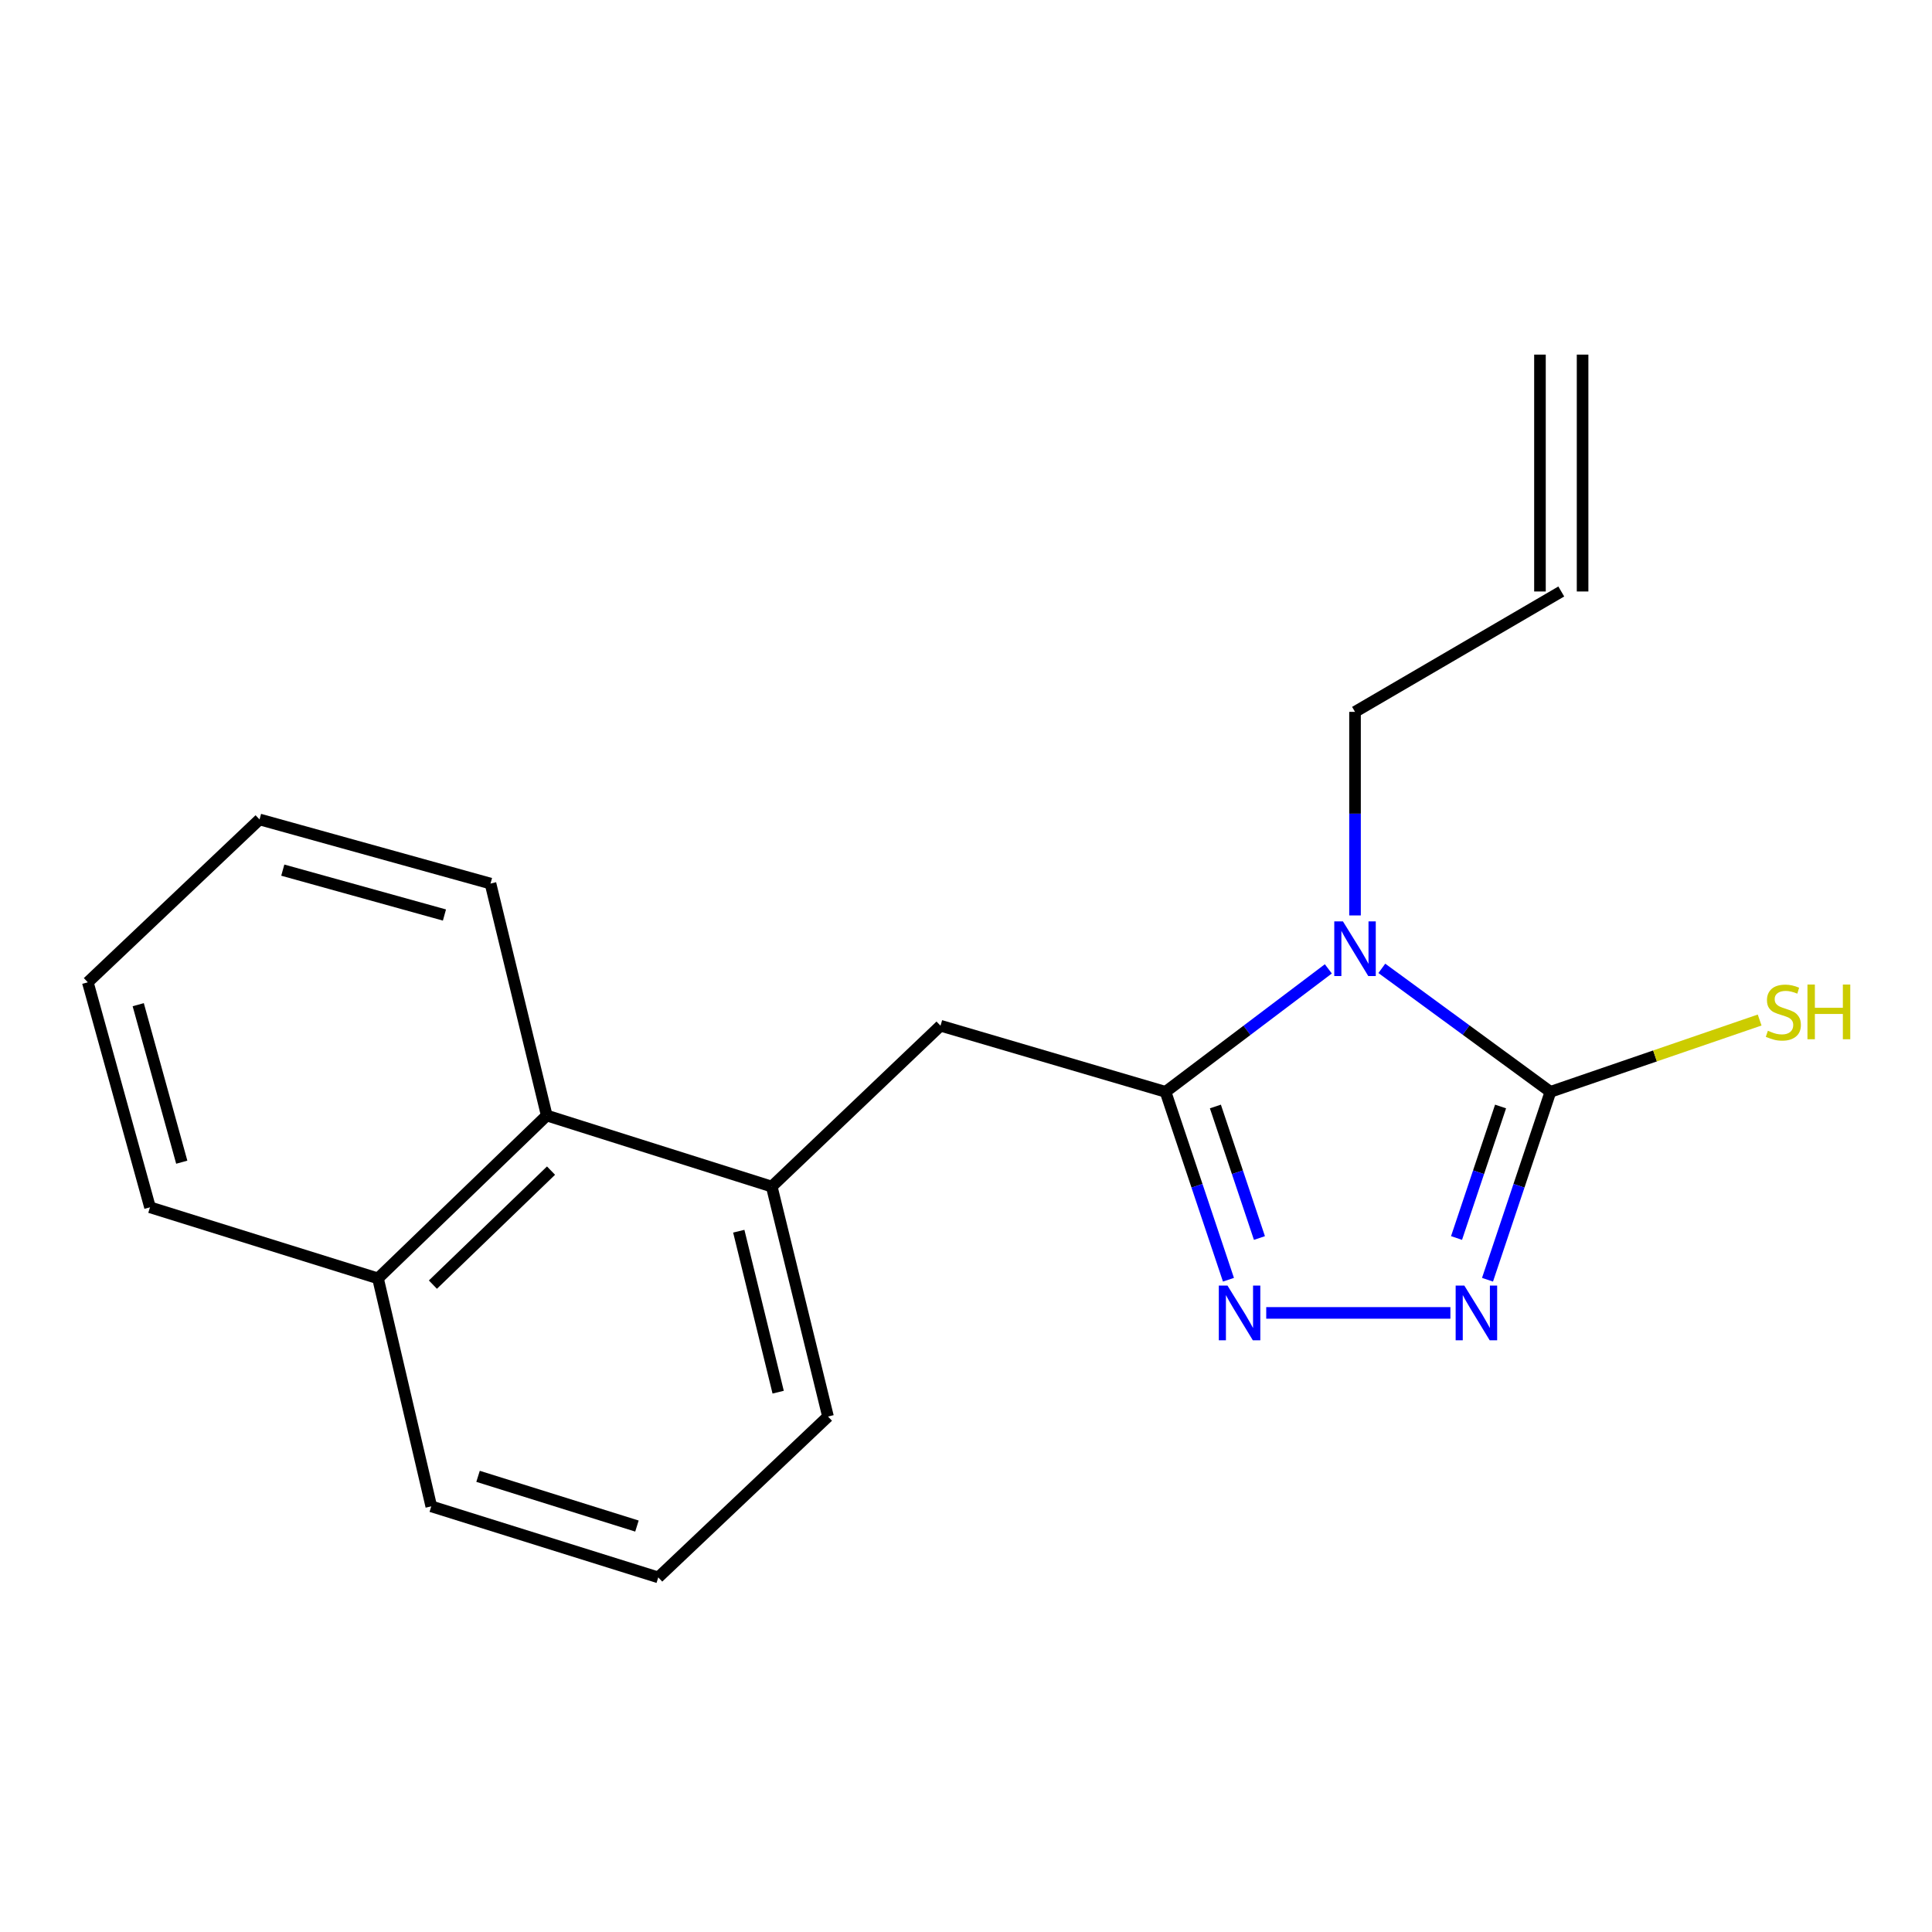 <?xml version='1.0' encoding='iso-8859-1'?>
<svg version='1.1' baseProfile='full'
              xmlns='http://www.w3.org/2000/svg'
                      xmlns:rdkit='http://www.rdkit.org/xml'
                      xmlns:xlink='http://www.w3.org/1999/xlink'
                  xml:space='preserve'
width='1000px' height='1000px' viewBox='0 0 1000 1000'>
<!-- END OF HEADER -->
<rect style='opacity:1.0;fill:#FFFFFF;stroke:none' width='1000' height='1000' x='0' y='0'> </rect>
<path class='bond-0' d='M 687.545,501.486 L 645.412,533.309' style='fill:none;fill-rule:evenodd;stroke:#0000FF;stroke-width:6px;stroke-linecap:butt;stroke-linejoin:miter;stroke-opacity:1' />
<path class='bond-0' d='M 645.412,533.309 L 603.28,565.132' style='fill:none;fill-rule:evenodd;stroke:#000000;stroke-width:6px;stroke-linecap:butt;stroke-linejoin:miter;stroke-opacity:1' />
<path class='bond-1' d='M 715.232,501.215 L 758.865,533.173' style='fill:none;fill-rule:evenodd;stroke:#0000FF;stroke-width:6px;stroke-linecap:butt;stroke-linejoin:miter;stroke-opacity:1' />
<path class='bond-1' d='M 758.865,533.173 L 802.499,565.132' style='fill:none;fill-rule:evenodd;stroke:#000000;stroke-width:6px;stroke-linecap:butt;stroke-linejoin:miter;stroke-opacity:1' />
<path class='bond-8' d='M 701.357,473.828 L 701.357,421.145' style='fill:none;fill-rule:evenodd;stroke:#0000FF;stroke-width:6px;stroke-linecap:butt;stroke-linejoin:miter;stroke-opacity:1' />
<path class='bond-8' d='M 701.357,421.145 L 701.357,368.462' style='fill:none;fill-rule:evenodd;stroke:#000000;stroke-width:6px;stroke-linecap:butt;stroke-linejoin:miter;stroke-opacity:1' />
<path class='bond-2' d='M 603.28,565.132 L 619.561,613.758' style='fill:none;fill-rule:evenodd;stroke:#000000;stroke-width:6px;stroke-linecap:butt;stroke-linejoin:miter;stroke-opacity:1' />
<path class='bond-2' d='M 619.561,613.758 L 635.843,662.383' style='fill:none;fill-rule:evenodd;stroke:#0000FF;stroke-width:6px;stroke-linecap:butt;stroke-linejoin:miter;stroke-opacity:1' />
<path class='bond-2' d='M 629.084,572.715 L 640.481,606.753' style='fill:none;fill-rule:evenodd;stroke:#000000;stroke-width:6px;stroke-linecap:butt;stroke-linejoin:miter;stroke-opacity:1' />
<path class='bond-2' d='M 640.481,606.753 L 651.879,640.791' style='fill:none;fill-rule:evenodd;stroke:#0000FF;stroke-width:6px;stroke-linecap:butt;stroke-linejoin:miter;stroke-opacity:1' />
<path class='bond-4' d='M 603.28,565.132 L 486.805,530.911' style='fill:none;fill-rule:evenodd;stroke:#000000;stroke-width:6px;stroke-linecap:butt;stroke-linejoin:miter;stroke-opacity:1' />
<path class='bond-3' d='M 802.499,565.132 L 786.218,613.758' style='fill:none;fill-rule:evenodd;stroke:#000000;stroke-width:6px;stroke-linecap:butt;stroke-linejoin:miter;stroke-opacity:1' />
<path class='bond-3' d='M 786.218,613.758 L 769.936,662.383' style='fill:none;fill-rule:evenodd;stroke:#0000FF;stroke-width:6px;stroke-linecap:butt;stroke-linejoin:miter;stroke-opacity:1' />
<path class='bond-3' d='M 776.694,572.715 L 765.297,606.753' style='fill:none;fill-rule:evenodd;stroke:#000000;stroke-width:6px;stroke-linecap:butt;stroke-linejoin:miter;stroke-opacity:1' />
<path class='bond-3' d='M 765.297,606.753 L 753.9,640.791' style='fill:none;fill-rule:evenodd;stroke:#0000FF;stroke-width:6px;stroke-linecap:butt;stroke-linejoin:miter;stroke-opacity:1' />
<path class='bond-7' d='M 802.499,565.132 L 856.644,546.548' style='fill:none;fill-rule:evenodd;stroke:#000000;stroke-width:6px;stroke-linecap:butt;stroke-linejoin:miter;stroke-opacity:1' />
<path class='bond-7' d='M 856.644,546.548 L 910.789,527.964' style='fill:none;fill-rule:evenodd;stroke:#CCCC00;stroke-width:6px;stroke-linecap:butt;stroke-linejoin:miter;stroke-opacity:1' />
<path class='bond-19' d='M 655.399,679.56 L 750.725,679.56' style='fill:none;fill-rule:evenodd;stroke:#0000FF;stroke-width:6px;stroke-linecap:butt;stroke-linejoin:miter;stroke-opacity:1' />
<path class='bond-5' d='M 486.805,530.911 L 399.451,614.171' style='fill:none;fill-rule:evenodd;stroke:#000000;stroke-width:6px;stroke-linecap:butt;stroke-linejoin:miter;stroke-opacity:1' />
<path class='bond-6' d='M 399.451,614.171 L 282.989,577.389' style='fill:none;fill-rule:evenodd;stroke:#000000;stroke-width:6px;stroke-linecap:butt;stroke-linejoin:miter;stroke-opacity:1' />
<path class='bond-12' d='M 399.451,614.171 L 428.573,733.195' style='fill:none;fill-rule:evenodd;stroke:#000000;stroke-width:6px;stroke-linecap:butt;stroke-linejoin:miter;stroke-opacity:1' />
<path class='bond-12' d='M 382.39,637.268 L 402.775,720.585' style='fill:none;fill-rule:evenodd;stroke:#000000;stroke-width:6px;stroke-linecap:butt;stroke-linejoin:miter;stroke-opacity:1' />
<path class='bond-11' d='M 282.989,577.389 L 195.648,661.69' style='fill:none;fill-rule:evenodd;stroke:#000000;stroke-width:6px;stroke-linecap:butt;stroke-linejoin:miter;stroke-opacity:1' />
<path class='bond-11' d='M 285.209,605.908 L 224.07,664.919' style='fill:none;fill-rule:evenodd;stroke:#000000;stroke-width:6px;stroke-linecap:butt;stroke-linejoin:miter;stroke-opacity:1' />
<path class='bond-14' d='M 282.989,577.389 L 253.879,457.335' style='fill:none;fill-rule:evenodd;stroke:#000000;stroke-width:6px;stroke-linecap:butt;stroke-linejoin:miter;stroke-opacity:1' />
<path class='bond-9' d='M 701.357,368.462 L 808.113,306.149' style='fill:none;fill-rule:evenodd;stroke:#000000;stroke-width:6px;stroke-linecap:butt;stroke-linejoin:miter;stroke-opacity:1' />
<path class='bond-10' d='M 819.144,306.149 L 819.144,183.545' style='fill:none;fill-rule:evenodd;stroke:#000000;stroke-width:6px;stroke-linecap:butt;stroke-linejoin:miter;stroke-opacity:1' />
<path class='bond-10' d='M 797.082,306.149 L 797.082,183.545' style='fill:none;fill-rule:evenodd;stroke:#000000;stroke-width:6px;stroke-linecap:butt;stroke-linejoin:miter;stroke-opacity:1' />
<path class='bond-16' d='M 195.648,661.69 L 77.641,624.895' style='fill:none;fill-rule:evenodd;stroke:#000000;stroke-width:6px;stroke-linecap:butt;stroke-linejoin:miter;stroke-opacity:1' />
<path class='bond-20' d='M 195.648,661.69 L 223.225,779.685' style='fill:none;fill-rule:evenodd;stroke:#000000;stroke-width:6px;stroke-linecap:butt;stroke-linejoin:miter;stroke-opacity:1' />
<path class='bond-13' d='M 428.573,733.195 L 340.717,816.455' style='fill:none;fill-rule:evenodd;stroke:#000000;stroke-width:6px;stroke-linecap:butt;stroke-linejoin:miter;stroke-opacity:1' />
<path class='bond-15' d='M 340.717,816.455 L 223.225,779.685' style='fill:none;fill-rule:evenodd;stroke:#000000;stroke-width:6px;stroke-linecap:butt;stroke-linejoin:miter;stroke-opacity:1' />
<path class='bond-15' d='M 329.683,789.884 L 247.438,764.145' style='fill:none;fill-rule:evenodd;stroke:#000000;stroke-width:6px;stroke-linecap:butt;stroke-linejoin:miter;stroke-opacity:1' />
<path class='bond-17' d='M 253.879,457.335 L 134.34,424.144' style='fill:none;fill-rule:evenodd;stroke:#000000;stroke-width:6px;stroke-linecap:butt;stroke-linejoin:miter;stroke-opacity:1' />
<path class='bond-17' d='M 230.046,473.614 L 146.368,450.38' style='fill:none;fill-rule:evenodd;stroke:#000000;stroke-width:6px;stroke-linecap:butt;stroke-linejoin:miter;stroke-opacity:1' />
<path class='bond-21' d='M 77.641,624.895 L 45.455,508.433' style='fill:none;fill-rule:evenodd;stroke:#000000;stroke-width:6px;stroke-linecap:butt;stroke-linejoin:miter;stroke-opacity:1' />
<path class='bond-21' d='M 94.078,601.549 L 71.547,520.025' style='fill:none;fill-rule:evenodd;stroke:#000000;stroke-width:6px;stroke-linecap:butt;stroke-linejoin:miter;stroke-opacity:1' />
<path class='bond-18' d='M 134.34,424.144 L 45.455,508.433' style='fill:none;fill-rule:evenodd;stroke:#000000;stroke-width:6px;stroke-linecap:butt;stroke-linejoin:miter;stroke-opacity:1' />
<path  class='atom-0' d='M 695.097 476.893
L 704.377 491.893
Q 705.297 493.373, 706.777 496.053
Q 708.257 498.733, 708.337 498.893
L 708.337 476.893
L 712.097 476.893
L 712.097 505.213
L 708.217 505.213
L 698.257 488.813
Q 697.097 486.893, 695.857 484.693
Q 694.657 482.493, 694.297 481.813
L 694.297 505.213
L 690.617 505.213
L 690.617 476.893
L 695.097 476.893
' fill='#0000FF'/>
<path  class='atom-3' d='M 635.334 665.4
L 644.614 680.4
Q 645.534 681.88, 647.014 684.56
Q 648.494 687.24, 648.574 687.4
L 648.574 665.4
L 652.334 665.4
L 652.334 693.72
L 648.454 693.72
L 638.494 677.32
Q 637.334 675.4, 636.094 673.2
Q 634.894 671, 634.534 670.32
L 634.534 693.72
L 630.854 693.72
L 630.854 665.4
L 635.334 665.4
' fill='#0000FF'/>
<path  class='atom-4' d='M 757.925 665.4
L 767.205 680.4
Q 768.125 681.88, 769.605 684.56
Q 771.085 687.24, 771.165 687.4
L 771.165 665.4
L 774.925 665.4
L 774.925 693.72
L 771.045 693.72
L 761.085 677.32
Q 759.925 675.4, 758.685 673.2
Q 757.485 671, 757.125 670.32
L 757.125 693.72
L 753.445 693.72
L 753.445 665.4
L 757.925 665.4
' fill='#0000FF'/>
<path  class='atom-8' d='M 915.056 533.513
Q 915.376 533.633, 916.696 534.193
Q 918.016 534.753, 919.456 535.113
Q 920.936 535.433, 922.376 535.433
Q 925.056 535.433, 926.616 534.153
Q 928.176 532.833, 928.176 530.553
Q 928.176 528.993, 927.376 528.033
Q 926.616 527.073, 925.416 526.553
Q 924.216 526.033, 922.216 525.433
Q 919.696 524.673, 918.176 523.953
Q 916.696 523.233, 915.616 521.713
Q 914.576 520.193, 914.576 517.633
Q 914.576 514.073, 916.976 511.873
Q 919.416 509.673, 924.216 509.673
Q 927.496 509.673, 931.216 511.233
L 930.296 514.313
Q 926.896 512.913, 924.336 512.913
Q 921.576 512.913, 920.056 514.073
Q 918.536 515.193, 918.576 517.153
Q 918.576 518.673, 919.336 519.593
Q 920.136 520.513, 921.256 521.033
Q 922.416 521.553, 924.336 522.153
Q 926.896 522.953, 928.416 523.753
Q 929.936 524.553, 931.016 526.193
Q 932.136 527.793, 932.136 530.553
Q 932.136 534.473, 929.496 536.593
Q 926.896 538.673, 922.536 538.673
Q 920.016 538.673, 918.096 538.113
Q 916.216 537.593, 913.976 536.673
L 915.056 533.513
' fill='#CCCC00'/>
<path  class='atom-8' d='M 935.536 509.593
L 939.376 509.593
L 939.376 521.633
L 953.856 521.633
L 953.856 509.593
L 957.696 509.593
L 957.696 537.913
L 953.856 537.913
L 953.856 524.833
L 939.376 524.833
L 939.376 537.913
L 935.536 537.913
L 935.536 509.593
' fill='#CCCC00'/>
</svg>

